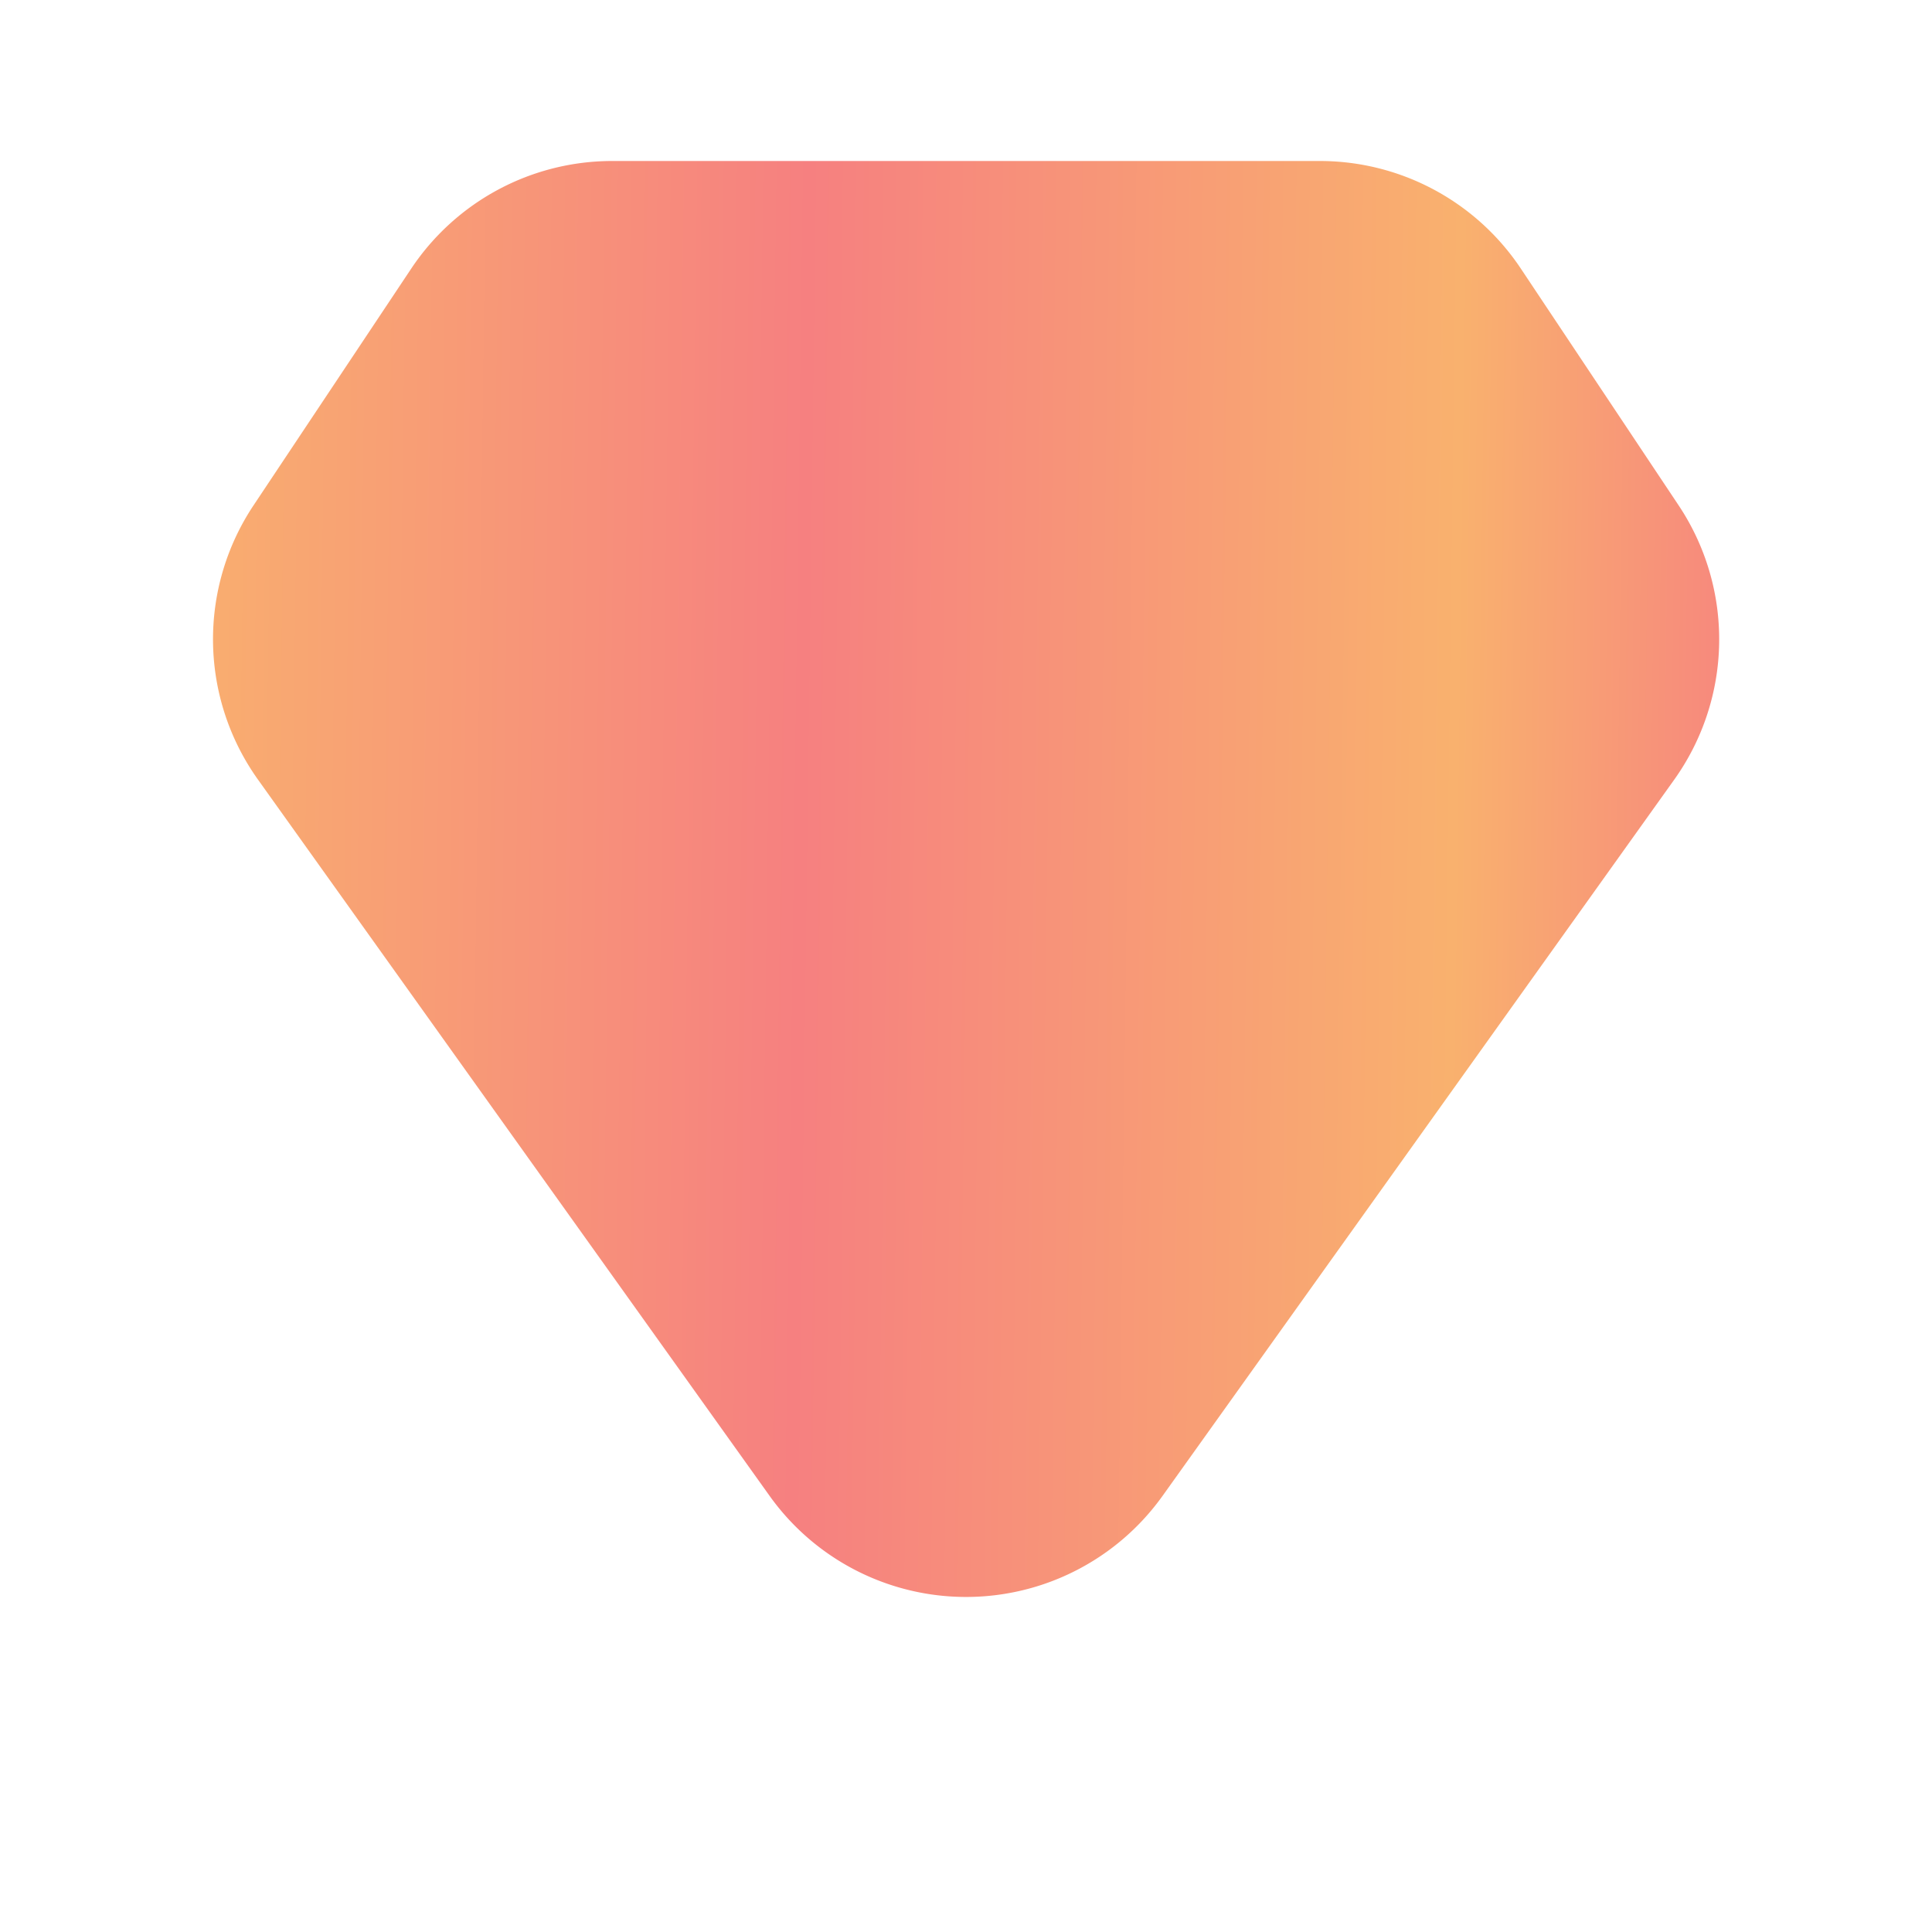<svg xmlns="http://www.w3.org/2000/svg" width="24" height="24" fill="none"><path fill="url(#a)" d="M7.606 2a3 3 0 0 0-2.497 1.336L3.15 6.277a3 3 0 0 0 .055 3.408l6.355 8.897a3 3 0 0 0 4.882 0l6.356-8.897a3 3 0 0 0 .054-3.408l-1.96-2.941A3 3 0 0 0 16.394 2H7.606Z"/><defs><linearGradient id="a" x1="2" x2="22.195" y1="3.453" y2="3.72" gradientUnits="userSpaceOnUse"><stop stop-color="#F9B16E"/><stop offset=".398" stop-color="#F68080"/><stop offset=".8" stop-color="#F9B16E"/><stop offset="1" stop-color="#F68080"/></linearGradient></defs></svg>